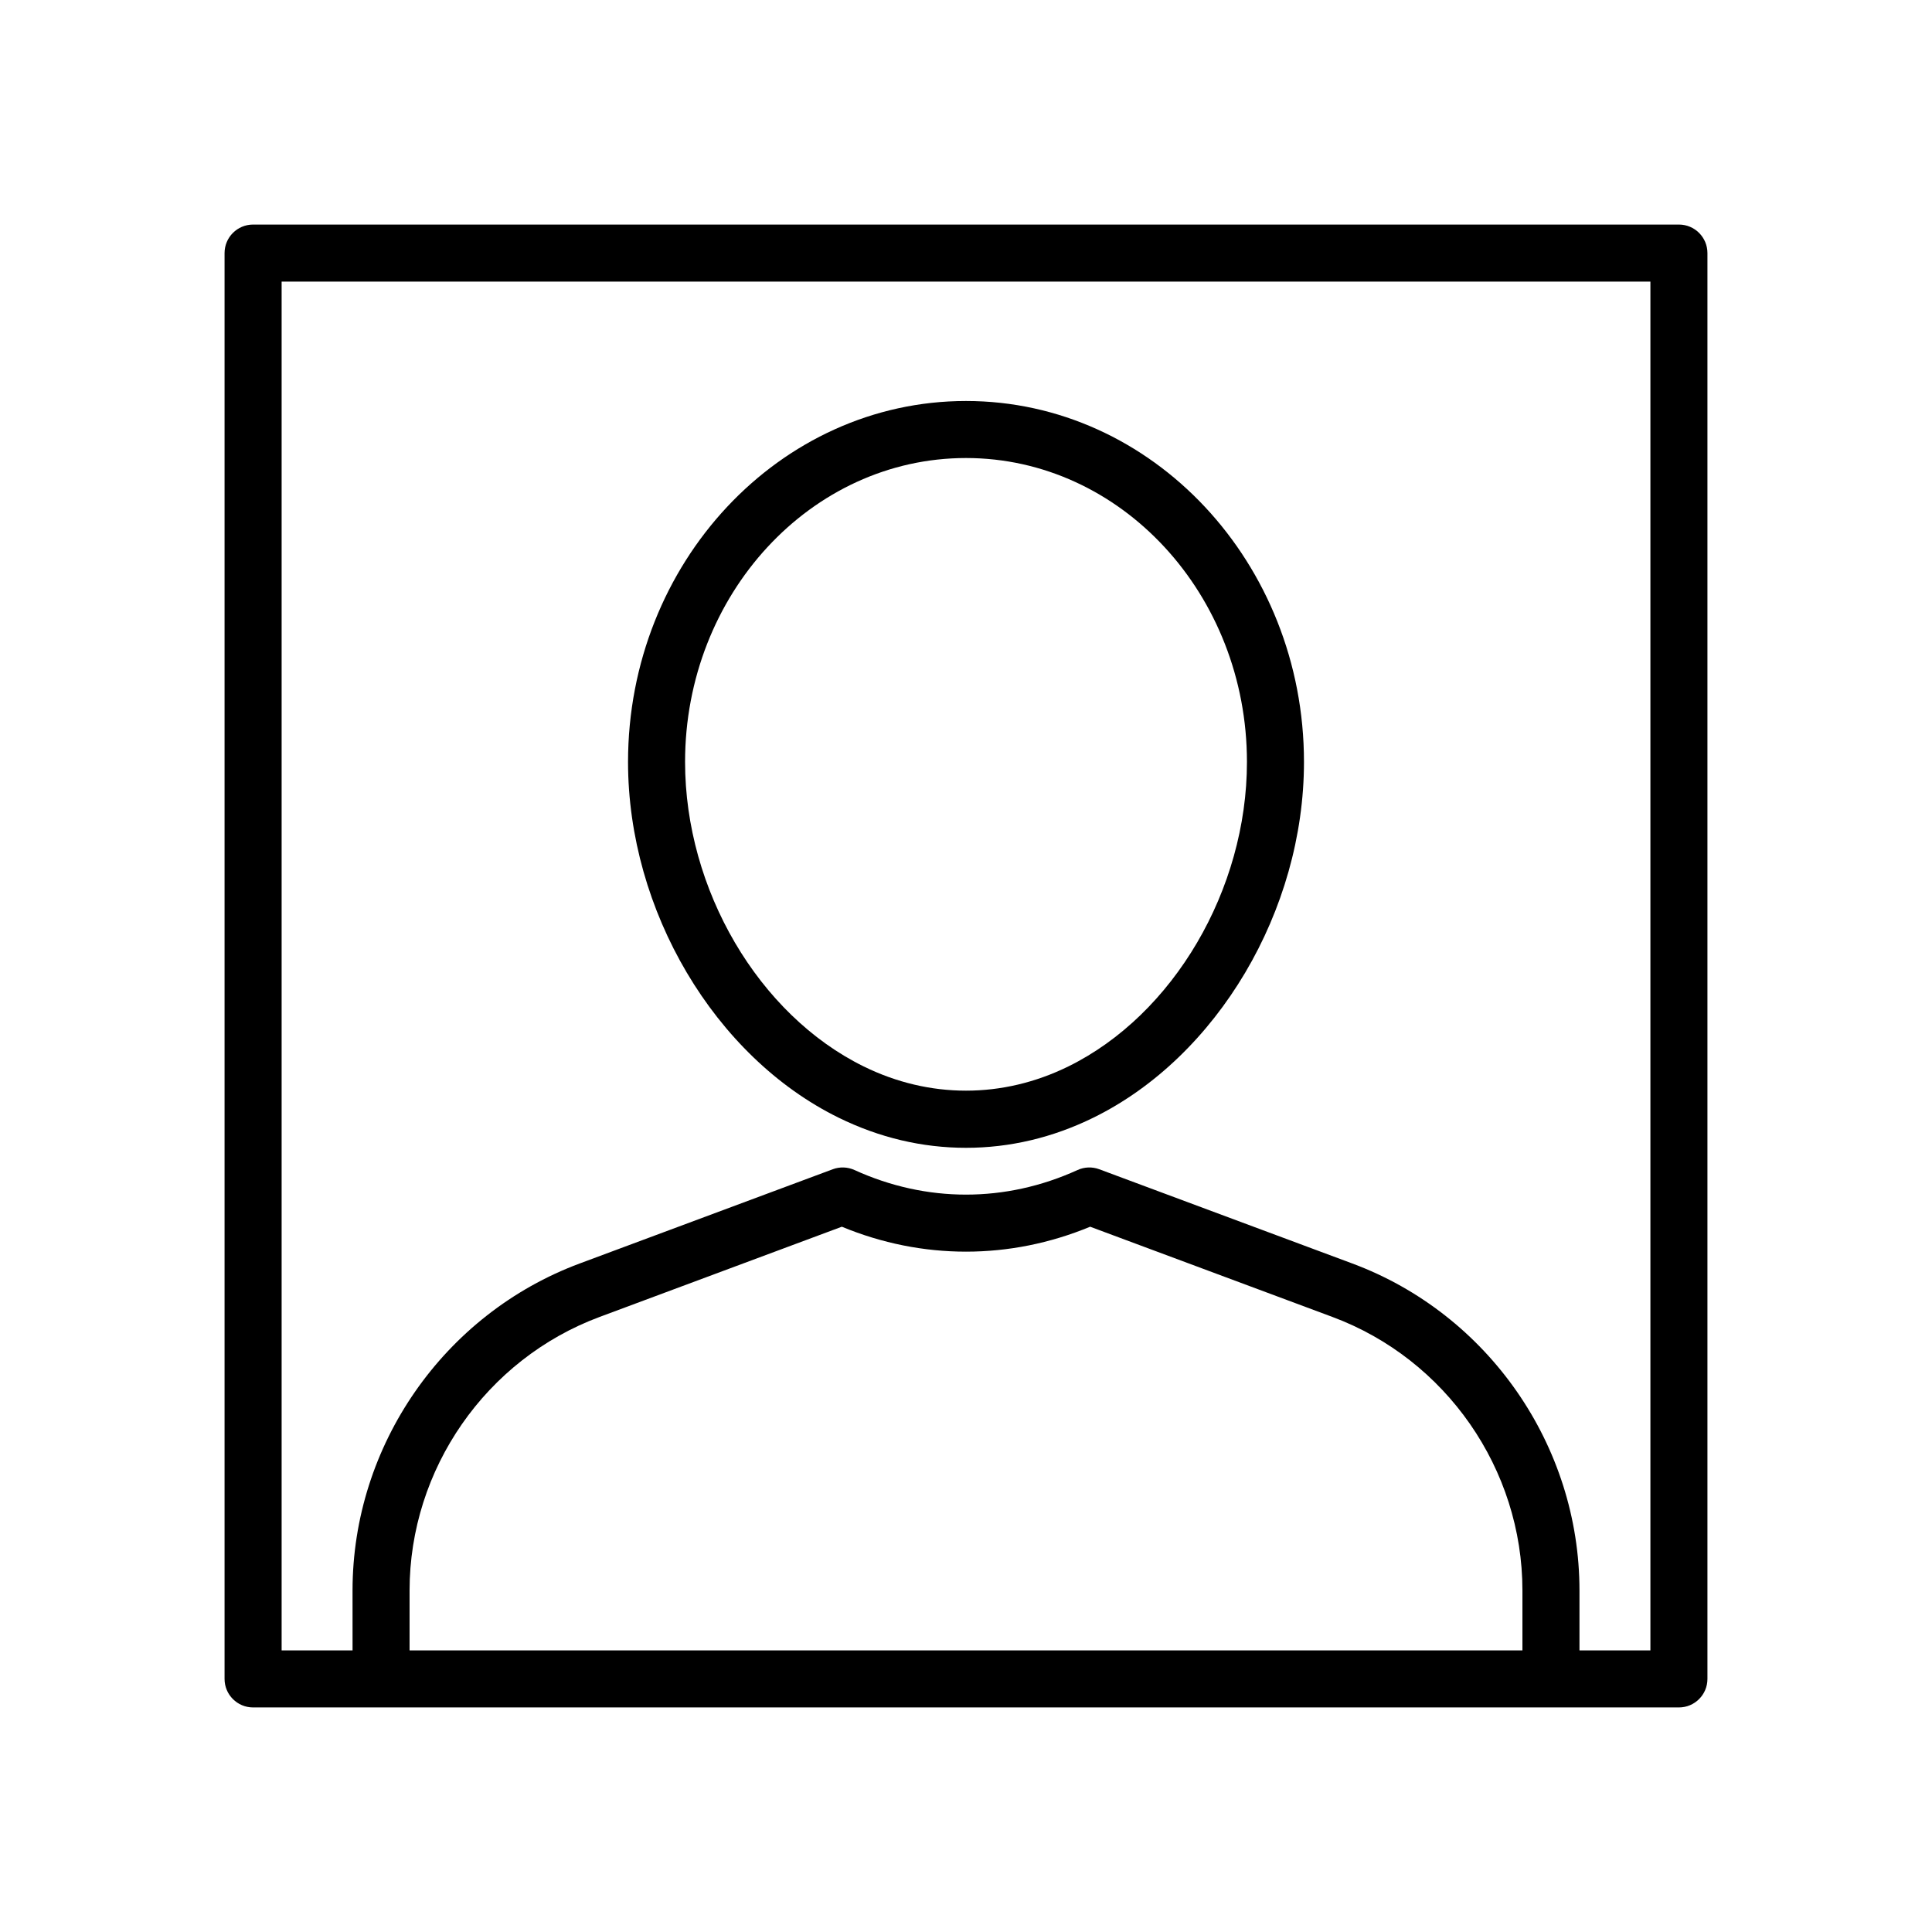<?xml version="1.0" encoding="UTF-8"?>
<!-- Uploaded to: SVG Repo, www.svgrepo.com, Generator: SVG Repo Mixer Tools -->
<svg fill="#000000" width="800px" height="800px" version="1.1" viewBox="144 144 512 512" xmlns="http://www.w3.org/2000/svg">
 <g>
  <path d="m366.23 440.19c10.801 5.305 22.16 7.992 33.77 7.992 11.605 0 22.969-2.688 33.77-7.996 32.852-16.141 55.797-54.898 55.797-94.254 0-52.75-40.18-95.664-89.566-95.664s-89.566 42.914-89.566 95.664c0 39.355 22.941 78.117 55.797 94.258zm33.77-174.81c41.051 0 74.453 36.137 74.453 80.551 0 33.812-19.473 66.992-47.344 80.691-17.422 8.551-36.793 8.551-54.211 0-27.875-13.699-47.348-46.879-47.348-80.691-0.004-44.414 33.395-80.551 74.449-80.551z"/>
  <path d="m588.93 203.51h-377.86c-4.176 0-7.559 3.383-7.559 7.559v377.86c0 4.176 3.383 7.559 7.559 7.559h377.86c4.176 0 7.559-3.383 7.559-7.559v-377.86c0-4.176-3.383-7.559-7.559-7.559zm-41.469 377.86h-294.92v-15.871c0-32.164 20.242-61.301 50.379-72.504l64.18-23.902c21.258 8.812 44.539 8.812 65.801 0l64.184 23.902c30.133 11.203 50.375 40.34 50.375 72.504zm33.914 0h-18.797v-15.871c0-38.449-24.203-73.277-60.219-86.668l-67.035-24.965c-1.871-0.699-3.945-0.629-5.769 0.203-19.074 8.688-40.027 8.688-59.105 0-1.824-0.832-3.898-0.902-5.769-0.203l-67.031 24.961c-36.02 13.391-60.223 48.223-60.223 86.668l0.004 15.875h-18.797v-362.74h362.74z"/>
 </g>
</svg>
